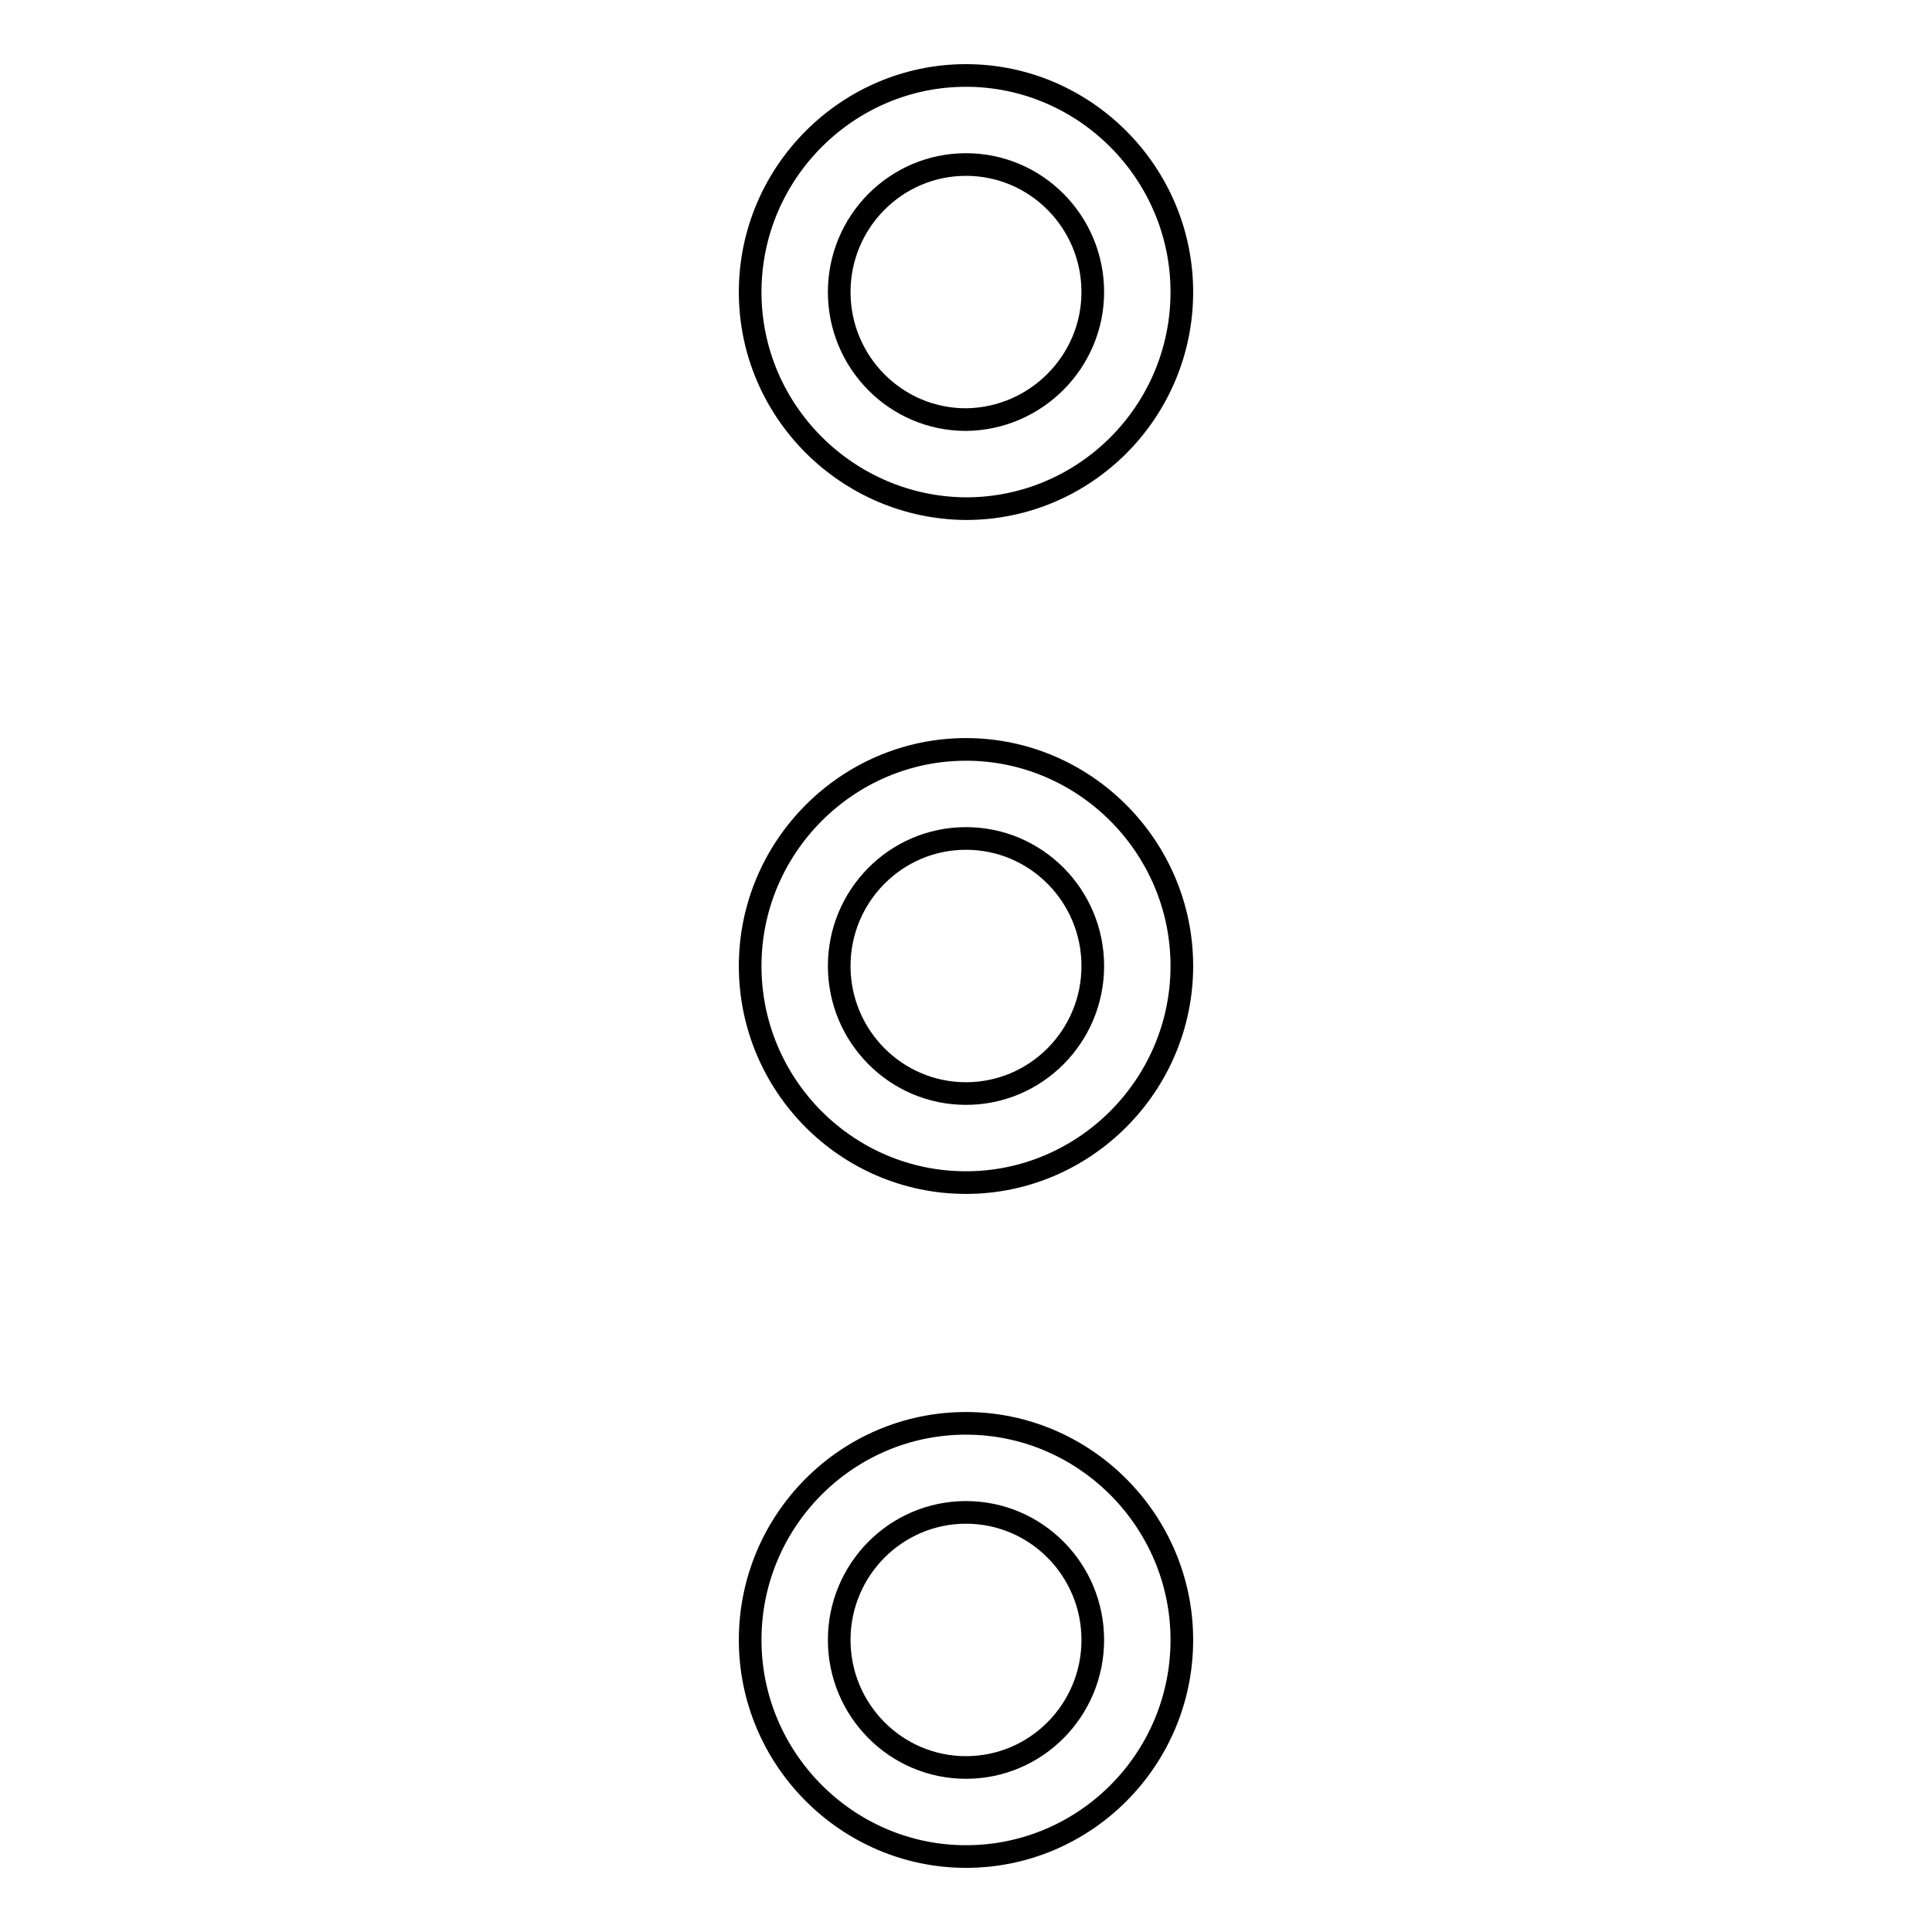 <?xml version="1.0" encoding="utf-8"?>
<!-- Svg Vector Icons : http://www.onlinewebfonts.com/icon -->
<!DOCTYPE svg PUBLIC "-//W3C//DTD SVG 1.1//EN" "http://www.w3.org/Graphics/SVG/1.1/DTD/svg11.dtd">
<svg version="1.1" xmlns="http://www.w3.org/2000/svg" xmlns:xlink="http://www.w3.org/1999/xlink" x="0px" y="0px" viewBox="0 0 256 256" enable-background="new 0 0 256 256" xml:space="preserve">
<g> <path stroke-width="3" fill-opacity="0" stroke="#000000"  d="M128,99.3c-15.7,0-28.6,12.9-28.6,28.7s12.8,28.7,28.6,28.7c15.7,0,28.6-12.9,28.6-28.7 S143.7,99.3,128,99.3z M144.8,128c0,9.3-7.5,16.9-16.8,16.9c-9.3,0-16.8-7.6-16.8-16.9c0-9.3,7.5-16.9,16.8-16.9 C137.3,111.1,144.8,118.7,144.8,128z M99.4,217.3c0-15.8,12.8-28.7,28.6-28.7c15.7,0,28.6,12.9,28.6,28.7 c0,15.8-12.8,28.7-28.6,28.7C112.3,246,99.4,233.1,99.4,217.3L99.4,217.3z M144.8,217.3c0-9.3-7.5-16.9-16.8-16.9 c-9.3,0-16.8,7.6-16.8,16.9s7.5,16.9,16.8,16.9C137.3,234.2,144.8,226.6,144.8,217.3z M99.4,38.7C99.4,22.9,112.3,10,128,10 c15.7,0,28.6,12.9,28.6,28.7c0,15.8-12.8,28.7-28.6,28.7C112.3,67.3,99.4,54.5,99.4,38.7L99.4,38.7z M144.8,38.7 c0-9.3-7.5-16.9-16.8-16.9c-9.3,0-16.8,7.6-16.8,16.9c0,9.3,7.5,16.9,16.8,16.9C137.3,55.5,144.8,47.9,144.8,38.7z"/></g>
</svg>
